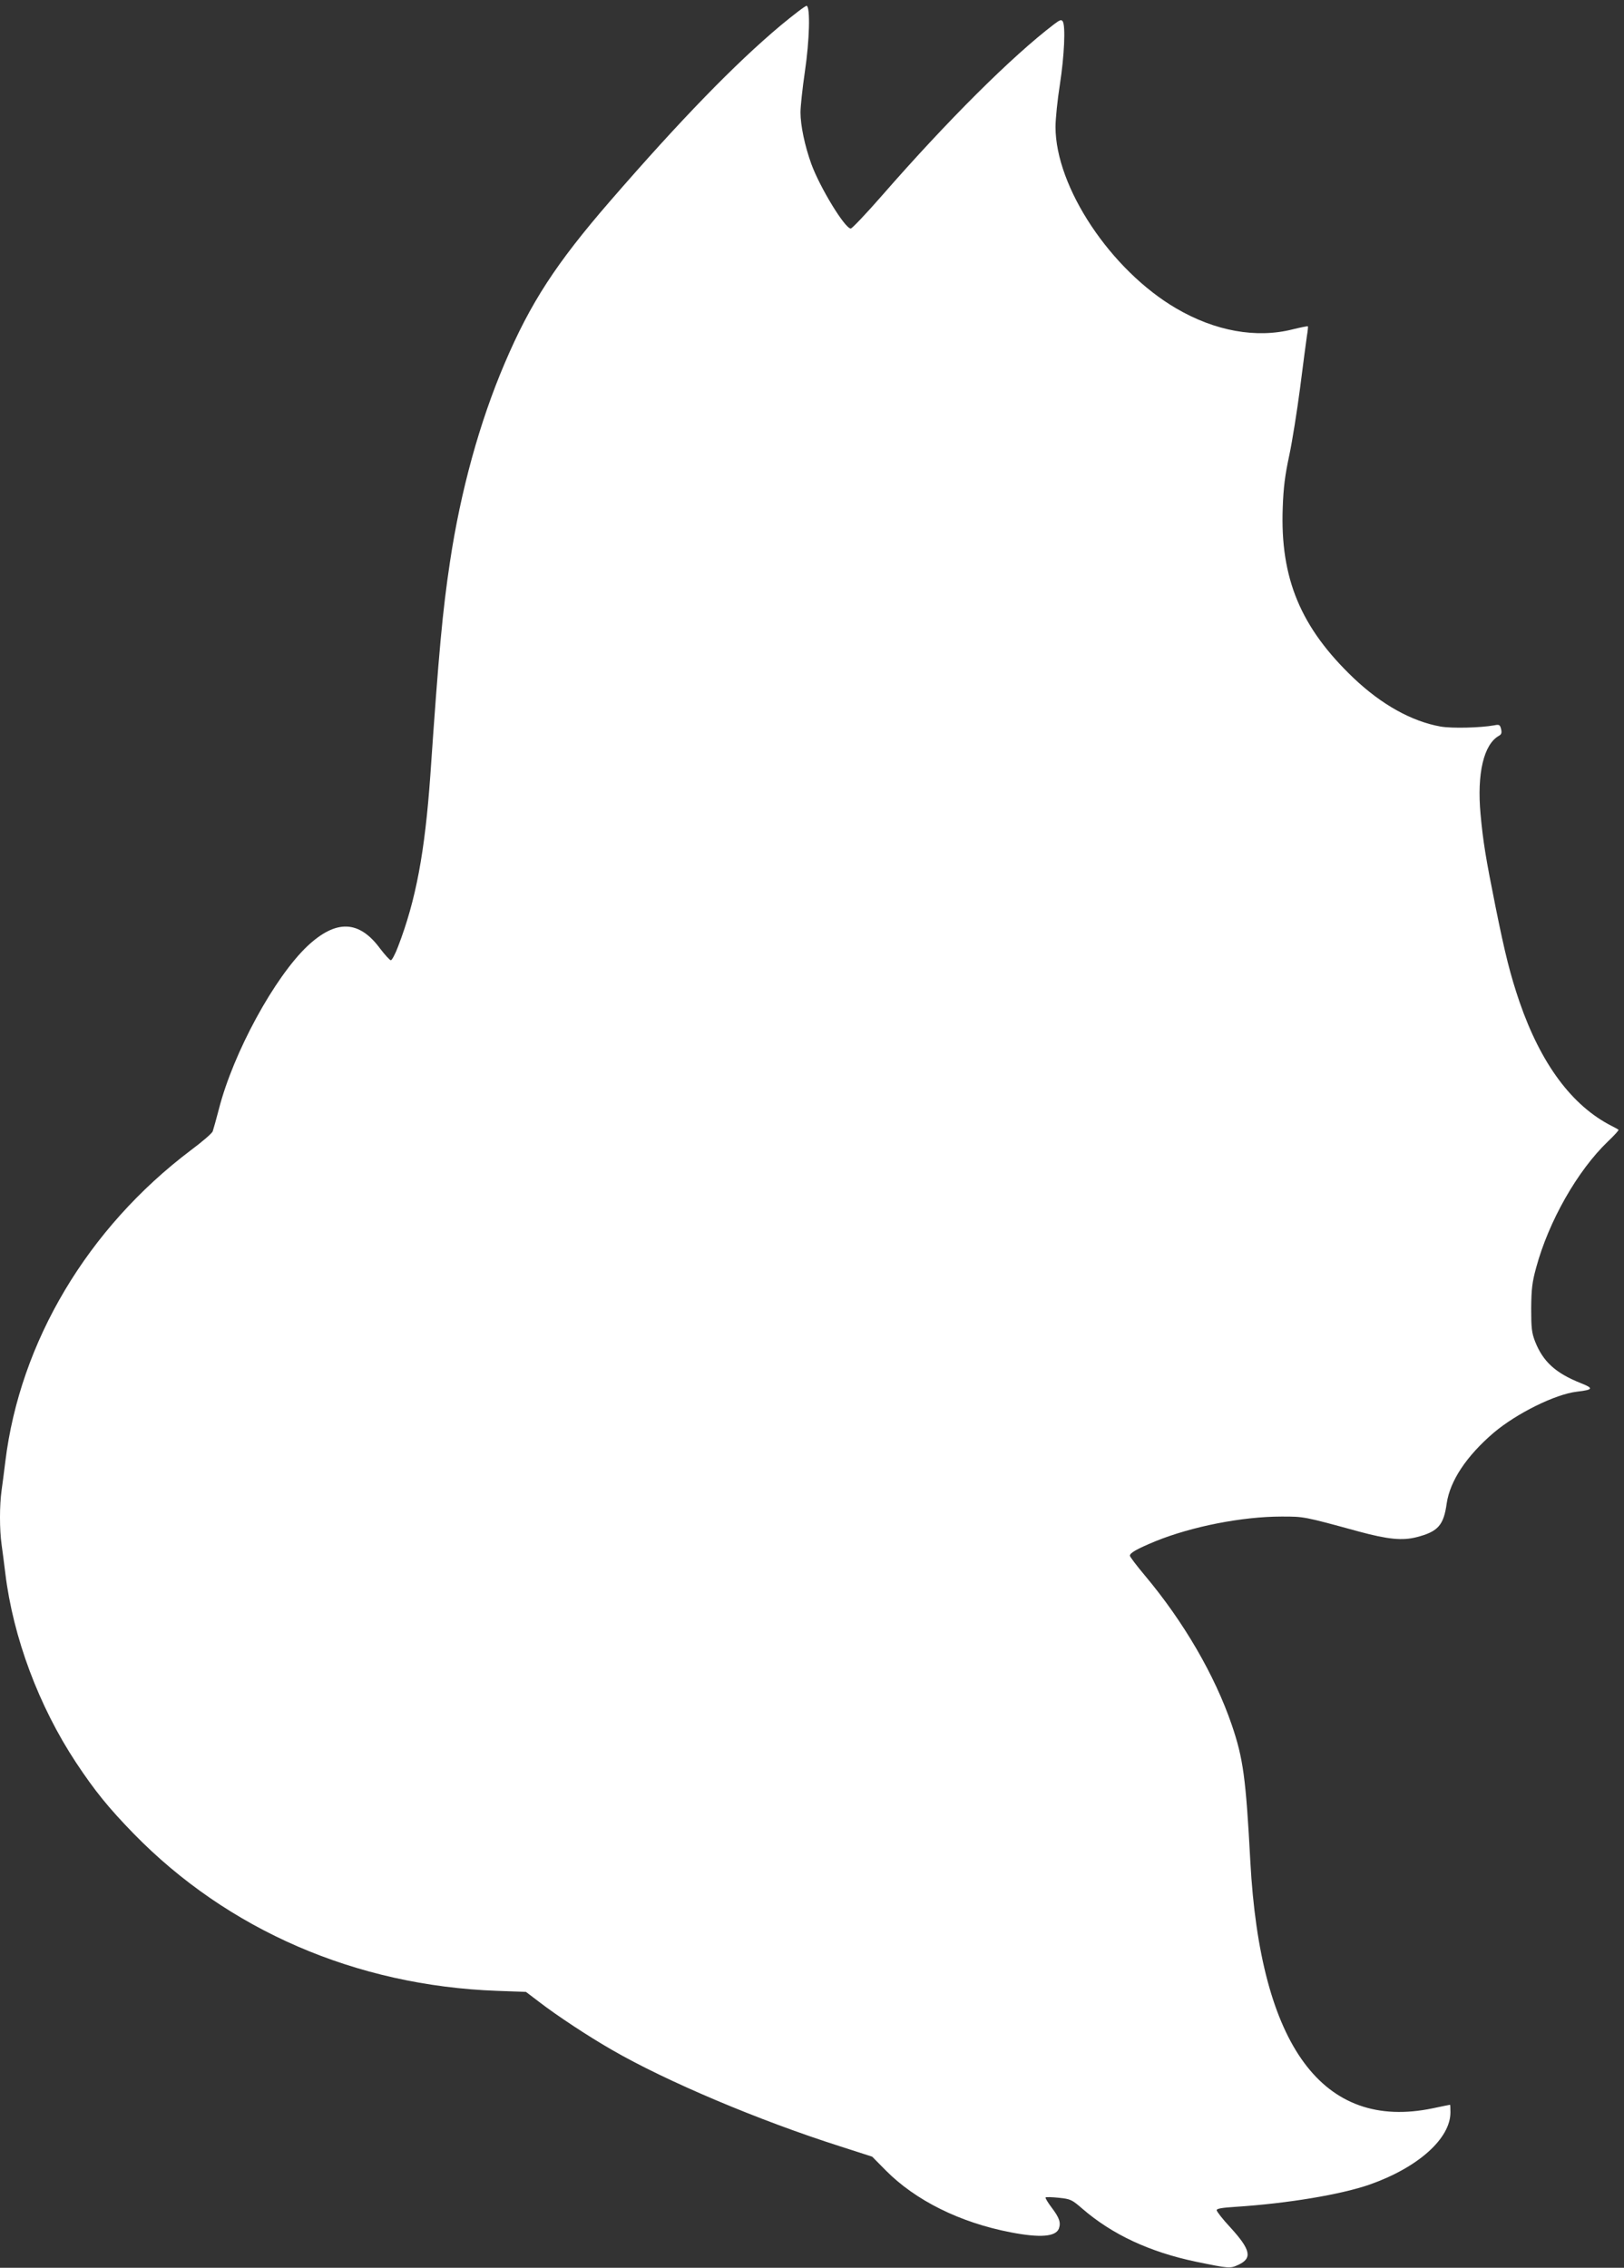 <?xml version="1.0" standalone="no"?>
<!DOCTYPE svg PUBLIC "-//W3C//DTD SVG 20010904//EN"
 "http://www.w3.org/TR/2001/REC-SVG-20010904/DTD/svg10.dtd">
<svg version="1.0" xmlns="http://www.w3.org/2000/svg"
 width="917pt" height="1280pt" viewBox="0 0 917 1280"
 preserveAspectRatio="xMidYMid meet">
<rect x="0" y="0" width="917" height="1280" fill="#333333" stroke="none"/>
<g transform="translate(0,1280) scale(0.1,-0.1)"
fill="#ffffff" stroke="none">
<path d="M4410 12658 c-258 -216 -567 -534 -965 -993 -307 -354 -450 -575
-595 -915 -142 -332 -249 -721 -309 -1120 -42 -278 -63 -506 -111 -1205 -31
-435 -81 -704 -182 -967 -16 -43 -35 -78 -41 -78 -7 1 -33 30 -60 65 -119 162
-249 166 -410 16 -187 -176 -420 -604 -501 -921 -15 -58 -31 -114 -35 -126 -5
-12 -60 -59 -123 -106 -583 -440 -965 -1081 -1048 -1758 -6 -52 -16 -125 -21
-162 -12 -86 -12 -220 0 -306 5 -37 15 -110 21 -162 44 -362 189 -750 399
-1068 106 -160 183 -255 325 -401 532 -545 1256 -859 2053 -888 l163 -6 75
-57 c100 -77 276 -193 410 -270 308 -178 831 -399 1290 -545 l180 -58 76 -77
c168 -170 420 -295 706 -350 166 -32 254 -25 272 21 12 34 3 61 -41 119 -21
28 -37 54 -34 57 3 3 36 2 75 -2 66 -7 73 -10 133 -62 168 -145 379 -244 642
-299 185 -38 192 -39 237 -18 82 37 72 85 -44 212 -43 46 -77 90 -77 97 0 9
30 14 108 19 292 19 594 69 757 126 272 96 455 259 455 407 0 23 -1 43 -2 43
-2 0 -46 -9 -98 -20 -620 -129 -974 351 -1030 1395 -25 469 -40 580 -105 770
-96 280 -271 581 -490 842 -47 56 -85 106 -85 112 0 16 39 38 145 82 205 83
489 139 711 139 128 0 124 1 435 -84 166 -45 248 -53 329 -32 120 31 152 67
169 191 19 127 111 266 265 398 129 109 348 218 471 232 93 11 95 19 19 49
-140 56 -211 120 -256 234 -19 49 -22 75 -22 187 1 109 5 146 28 230 71 262
233 547 405 712 36 34 63 64 60 66 -2 3 -20 12 -39 22 -224 114 -399 350 -520
700 -52 153 -81 267 -136 540 -54 269 -70 365 -84 520 -21 229 18 394 104 442
14 8 17 17 12 38 -6 24 -10 27 -39 21 -78 -14 -237 -18 -302 -7 -163 29 -333
123 -492 274 -299 285 -415 563 -400 961 4 115 13 185 37 296 17 80 44 251 61
380 16 129 34 260 38 290 5 30 8 57 6 58 -2 2 -41 -6 -86 -17 -205 -52 -438
-10 -657 118 -370 216 -682 685 -682 1025 0 44 11 153 25 241 25 162 32 328
16 354 -8 12 -16 9 -48 -15 -237 -180 -601 -542 -972 -967 -90 -103 -170 -187
-177 -187 -33 0 -174 231 -223 365 -37 103 -61 217 -61 291 0 32 11 136 25
231 26 175 31 363 10 370 -6 2 -71 -48 -145 -109z"/>
</g>
</svg>
